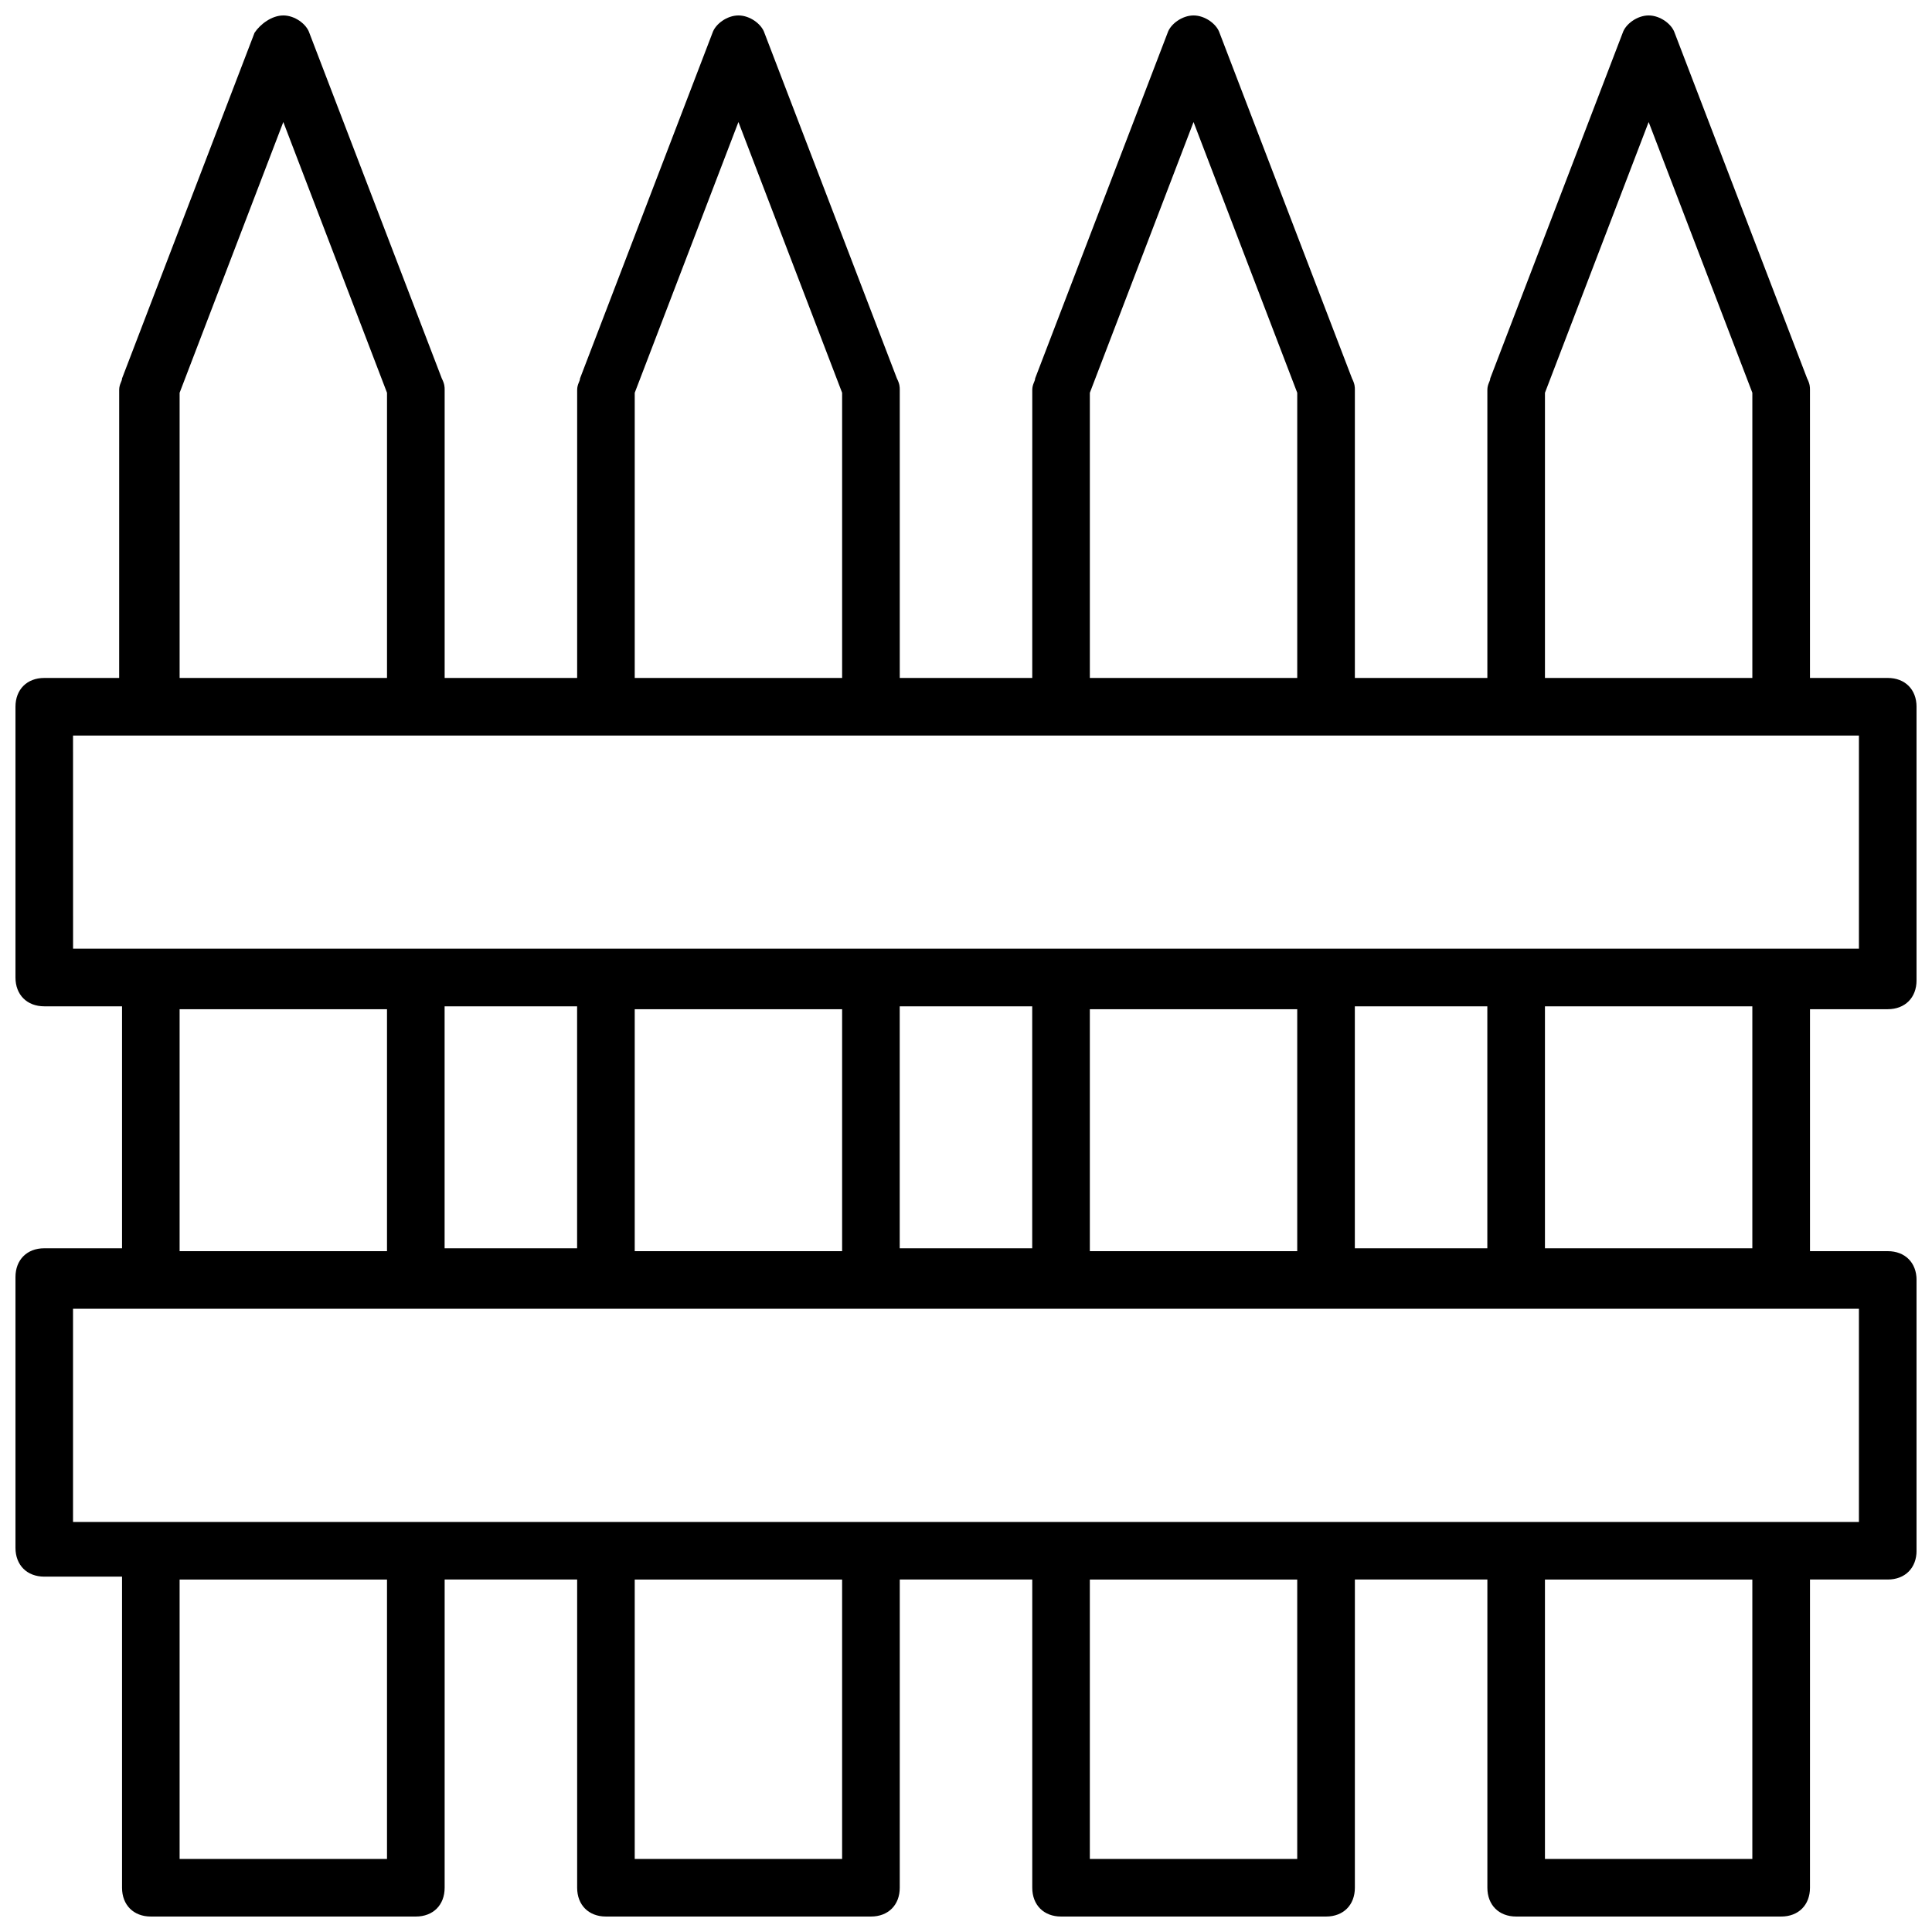 <?xml version="1.0" encoding="UTF-8"?>
<!-- Uploaded to: SVG Repo, www.svgrepo.com, Generator: SVG Repo Mixer Tools -->
<svg width="800px" height="800px" version="1.1" viewBox="144 144 512 512" xmlns="http://www.w3.org/2000/svg">
 <defs>
  <clipPath id="a">
   <path d="m148.09 148.09h503.81v503.81h-503.81z"/>
  </clipPath>
 </defs>
 <g clip-path="url(#a)">
  <path d="m644.27 411.45c4.582 0 7.633-3.055 7.633-7.633v-72.52c0-4.582-3.055-7.633-7.633-7.633h-20.609v-76.336c0-0.762 0-1.527-0.762-3.055l-35.113-91.602c-0.766-2.289-3.82-4.578-6.875-4.578-3.055 0-6.106 2.289-6.871 4.582l-35.113 91.602c0 0.762-0.762 1.527-0.762 3.055v76.332h-35.113v-76.336c0-0.762 0-1.527-0.762-3.055l-35.113-91.602c-0.766-2.289-3.82-4.578-6.871-4.578-3.055 0-6.106 2.289-6.871 4.582l-35.113 91.602c0 0.762-0.762 1.527-0.762 3.055l-0.004 76.332h-35.113v-76.336c0-0.762 0-1.527-0.762-3.055l-35.117-91.598c-0.762-2.293-3.816-4.582-6.867-4.582-3.055 0-6.106 2.289-6.871 4.582l-35.113 91.602c0 0.762-0.762 1.527-0.762 3.055l-0.004 76.332h-35.113v-76.336c0-0.762 0-1.527-0.762-3.055l-35.113-91.602c-0.766-2.289-3.82-4.578-6.871-4.578-3.055 0-6.109 2.289-7.633 4.582l-35.113 91.602c0 0.762-0.762 1.527-0.762 3.055l-0.004 76.332h-19.848c-4.582 0-7.633 3.055-7.633 7.633v71.754c0 4.582 3.055 7.633 7.633 7.633h20.609v64.121h-20.609c-4.582 0-7.633 3.055-7.633 7.633v71.754c0 4.582 3.055 7.633 7.633 7.633h20.609v82.445c0 4.582 3.055 7.633 7.633 7.633h70.227c4.582 0 7.633-3.055 7.633-7.633l0.004-81.68h35.113v81.68c0 4.582 3.055 7.633 7.633 7.633h70.227c4.582 0 7.633-3.055 7.633-7.633l0.004-81.68h35.113v81.68c0 4.582 3.055 7.633 7.633 7.633h70.227c4.582 0 7.633-3.055 7.633-7.633l0.004-81.68h35.113v81.68c0 4.582 3.055 7.633 7.633 7.633h70.227c4.582 0 7.633-3.055 7.633-7.633l0.004-81.68h20.609c4.582 0 7.633-3.055 7.633-7.633v-71.754c0-4.582-3.055-7.633-7.633-7.633h-20.609v-64.121zm-90.84-163.36 27.48-71.754 27.48 71.754v75.57h-54.961zm-120.61 0 27.48-71.754 27.48 71.754v75.57h-54.961zm-120.61 0 27.48-71.754 27.48 71.754v75.57h-54.961zm-120.61 0 27.48-71.754 27.48 71.754v75.57h-54.961zm-28.246 90.836h473.28v56.488h-141.22-332.05zm339.69 135.88v-64.121h35.113v64.121zm-120.61 0v-64.121h35.113v64.121zm-120.61 0v-64.121h35.113v64.121zm50.383-63.355h54.961v64.121h-54.961zm120.61 0h54.961v64.121h-54.961zm-241.22 0h54.961v64.121h-54.961zm54.961 225.19h-54.961v-74.043h54.961zm120.61 0h-54.961v-74.043h54.961zm120.61 0h-54.961v-74.043h54.961zm120.61 0h-54.961v-74.043h54.961zm28.246-89.312h-473.28v-56.488h90.84 382.44zm-28.246-72.52h-54.961v-64.121h54.961z"/>
 </g>
</svg>